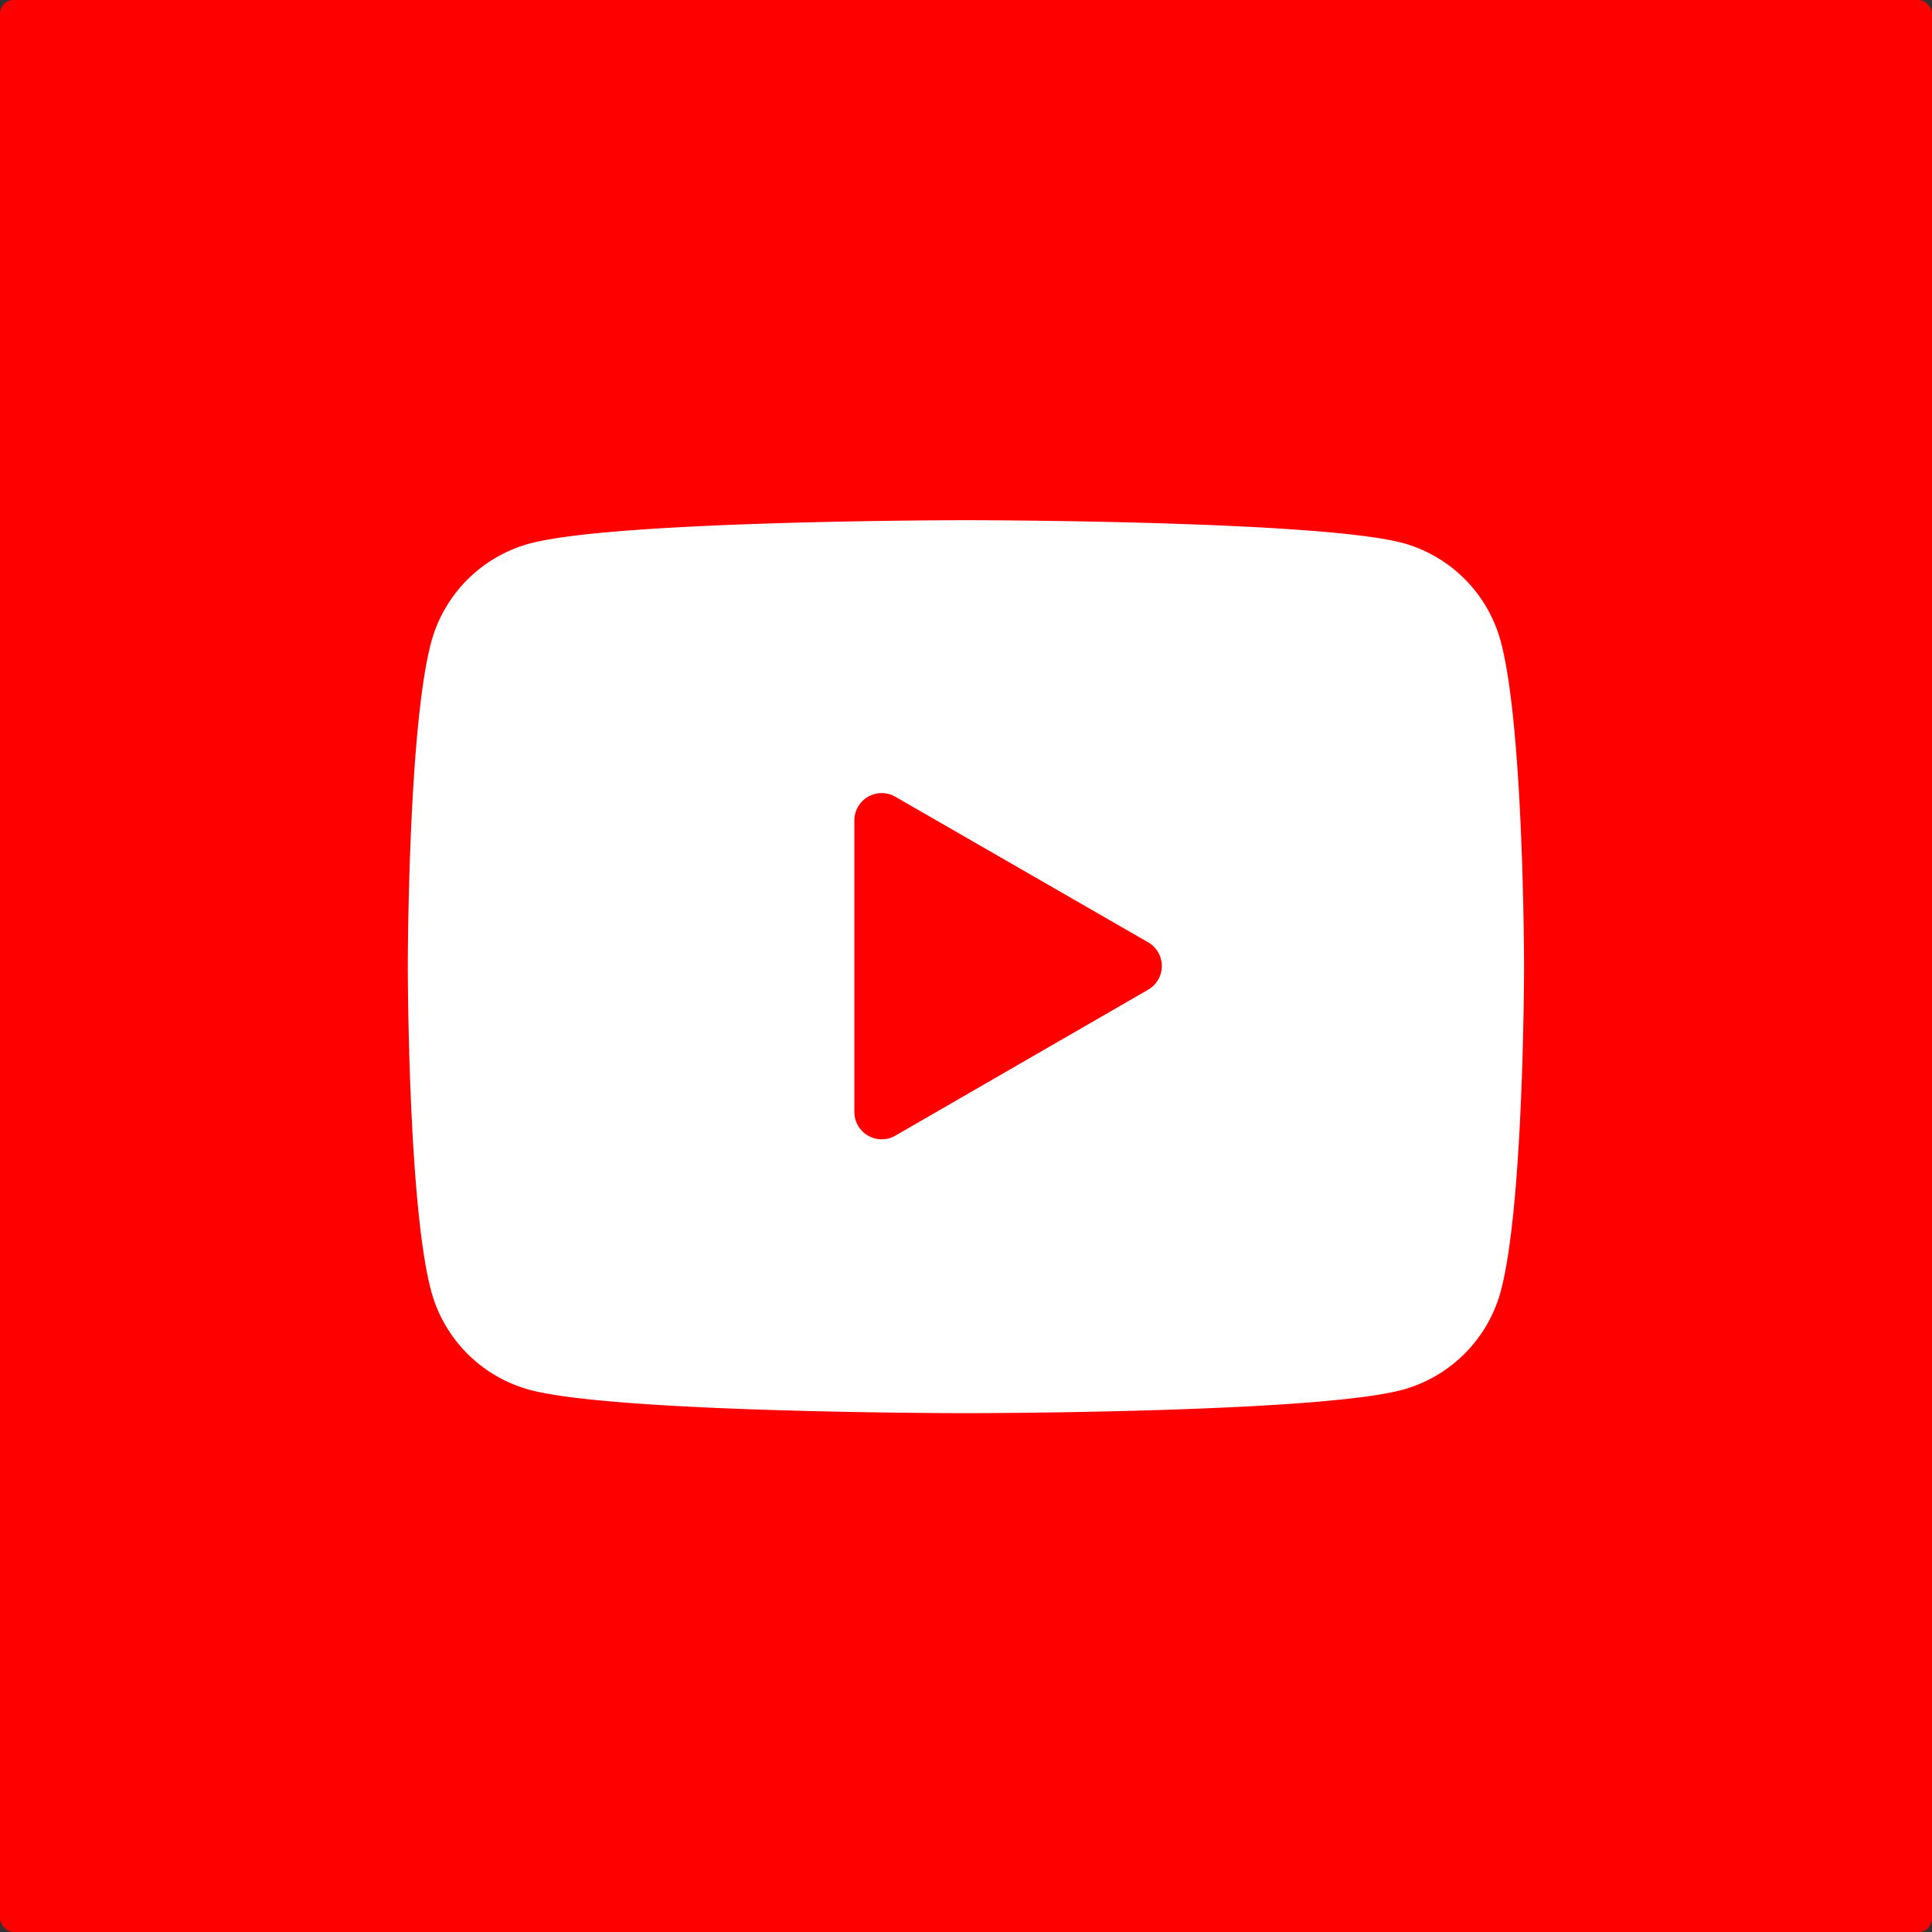<svg id="圖層_1" data-name="圖層 1" xmlns="http://www.w3.org/2000/svg" viewBox="0 0 141.13 141.13"><rect x="0" y="0" width="141.13" height="141.13" fill="#333333" stroke="none"/><defs><style>.cls-1{fill:red;}.cls-2{fill:#fff;}</style></defs><rect class="cls-1" width="141.13" height="141.13" rx="1"/><path class="cls-2" d="M109.63,46.86a10.22,10.22,0,0,0-7.21-7.21C96.06,38,70.56,38,70.56,38s-25.49,0-31.85,1.7a10.22,10.22,0,0,0-7.21,7.21c-1.71,6.36-1.71,23.7-1.71,23.7s0,17.35,1.71,23.71a10.23,10.23,0,0,0,7.21,7.21c6.36,1.7,31.85,1.7,31.85,1.7s25.5,0,31.86-1.7a10.23,10.23,0,0,0,7.21-7.21c1.7-6.36,1.7-23.71,1.7-23.71S111.33,53.22,109.63,46.86ZM62.41,81.16V60a2,2,0,0,1,3.06-1.76L83.81,68.8a2,2,0,0,1,0,3.53L65.47,82.92A2,2,0,0,1,62.41,81.16Z"/></svg>